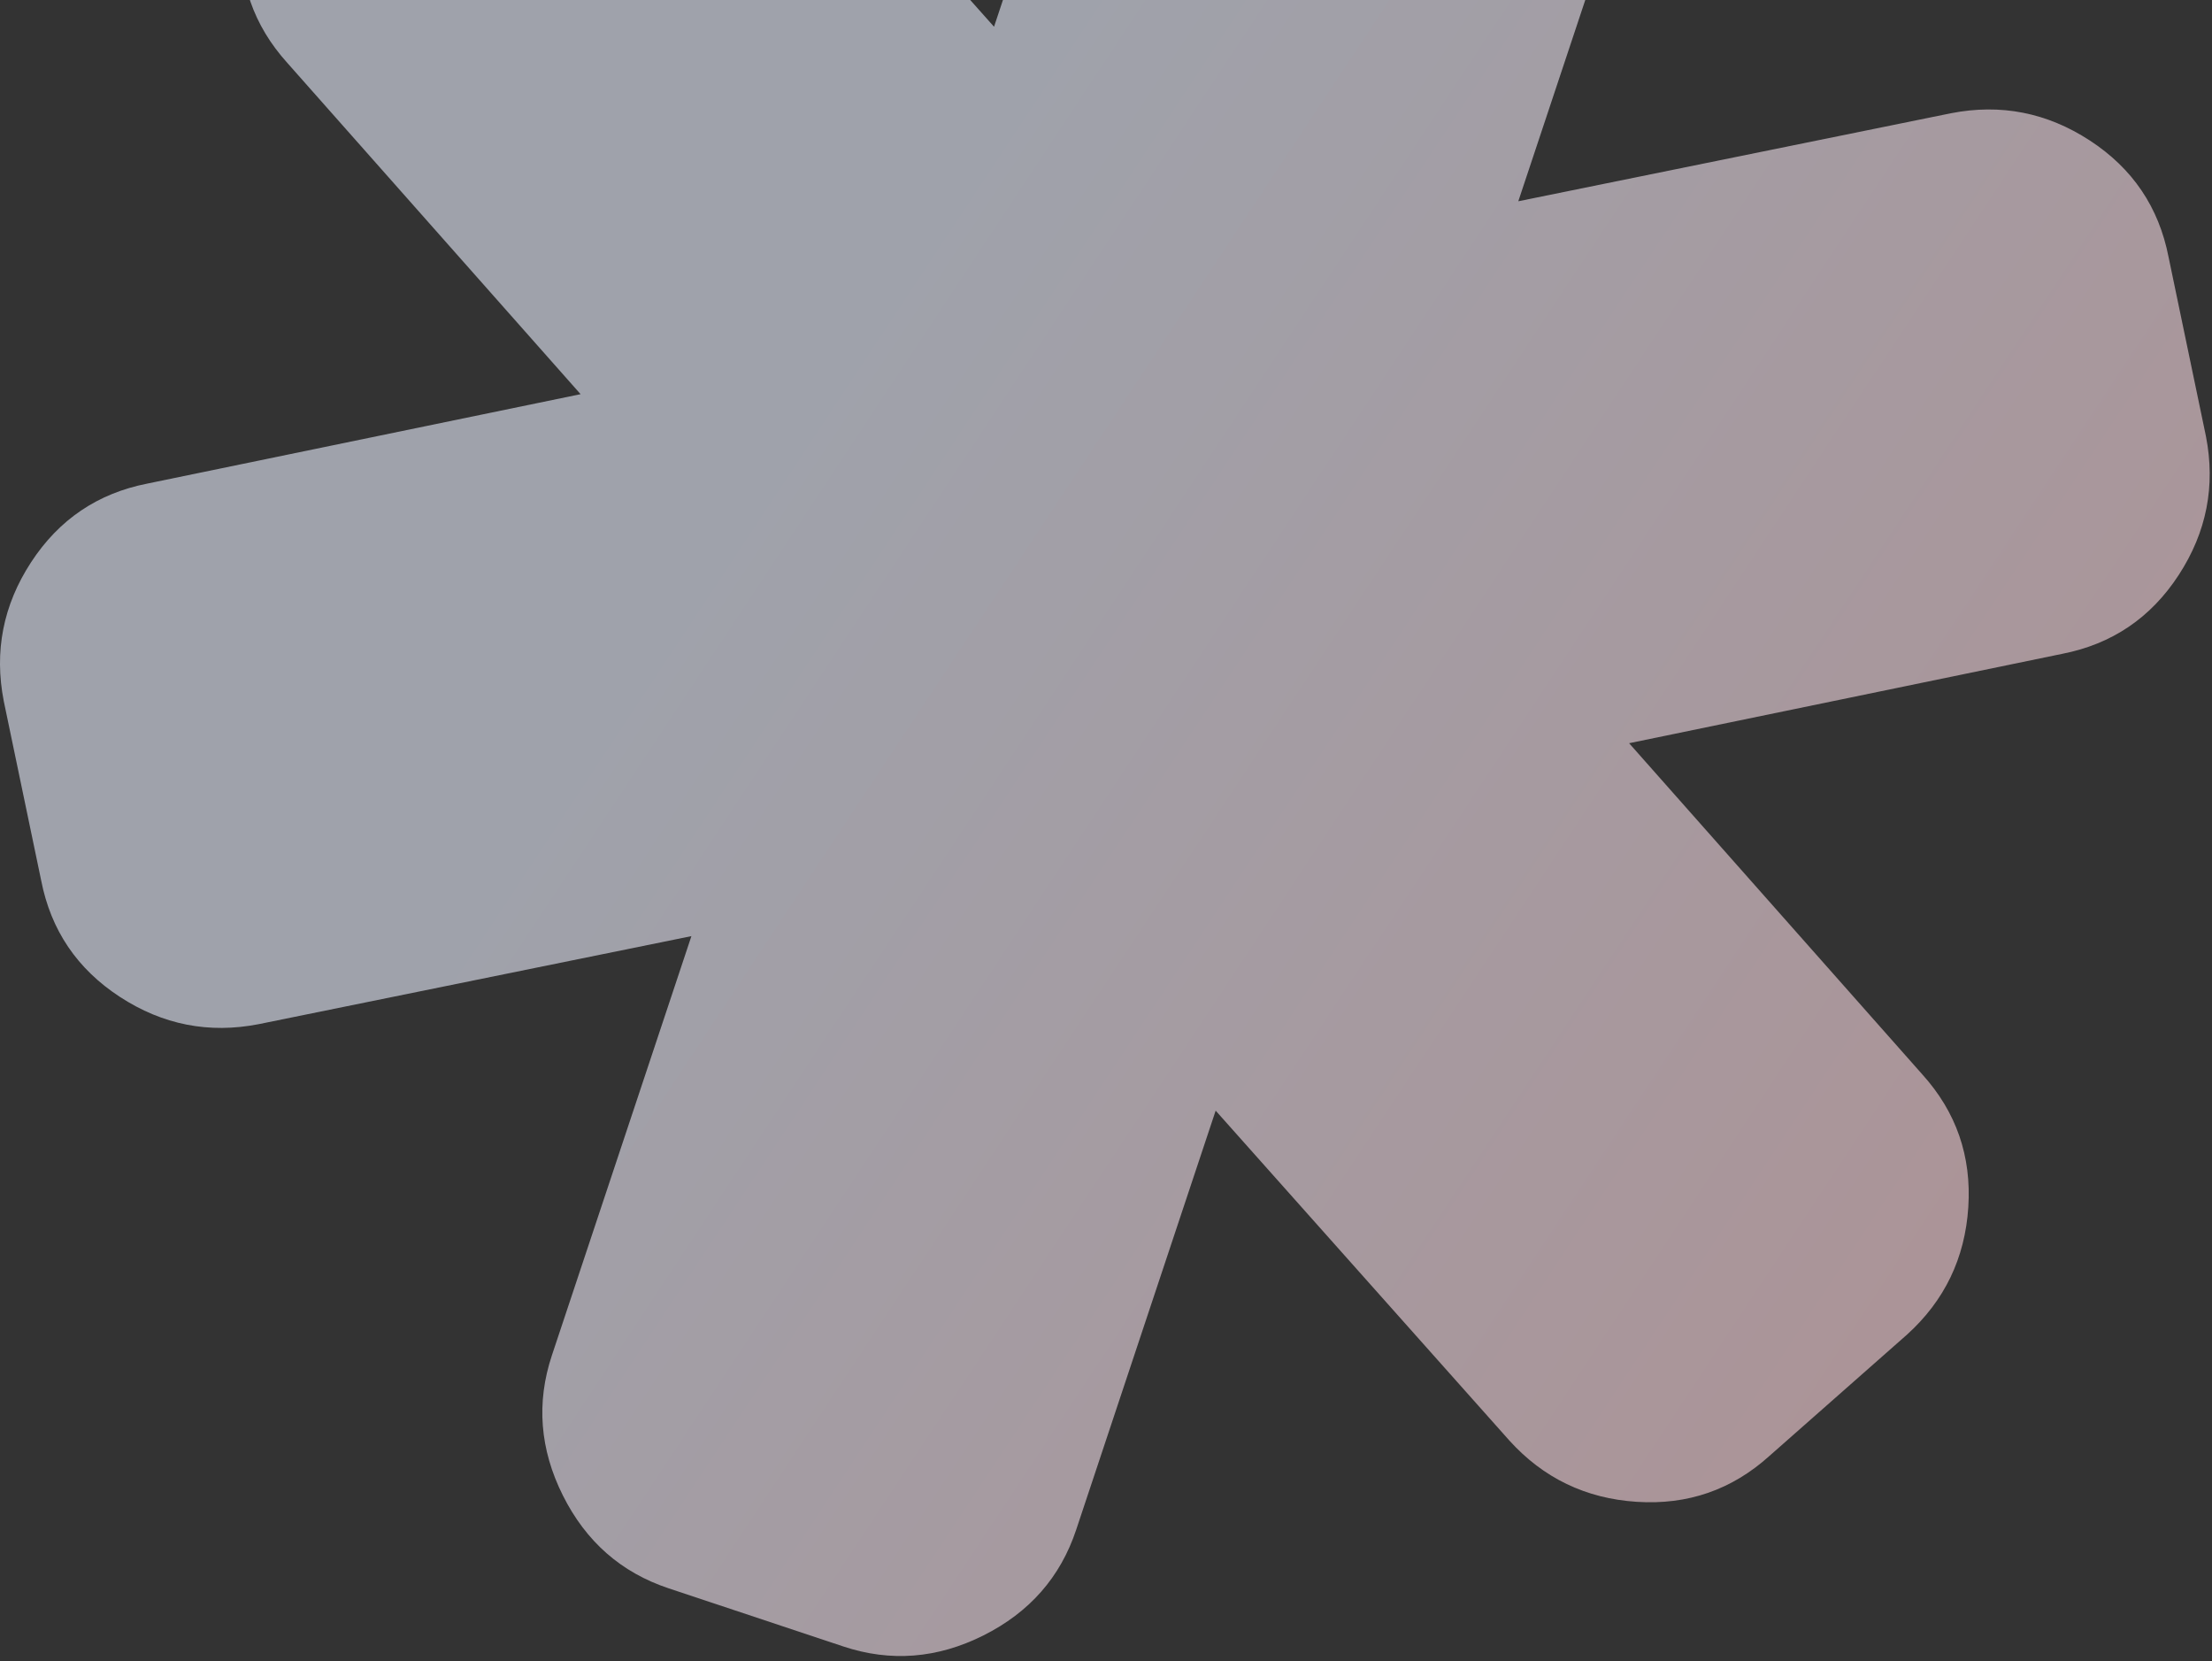 <svg width="273" height="205" viewBox="0 0 273 205" fill="none" xmlns="http://www.w3.org/2000/svg">
<rect x="0" y="0" width="273" height="205" fill="#333333" stroke="none"/>
<path opacity="0.6" d="M237.244 132.579C241.439 137.219 243.332 142.684 242.923 148.974C242.514 155.264 239.99 160.506 235.349 164.701L218.396 179.647C213.756 183.842 208.291 185.735 202.001 185.326C195.711 184.917 190.469 182.392 186.274 177.752L150.034 137.054L132.817 188.782C130.873 194.624 127.056 198.968 121.367 201.816C115.678 204.664 109.913 205.116 104.071 203.171L82.504 195.993C76.663 194.049 72.318 190.232 69.47 184.543C66.623 178.853 66.171 173.088 68.115 167.247L85.332 115.519L31.931 126.381C25.792 127.582 20.082 126.461 14.802 123.019C9.522 119.577 6.281 114.786 5.081 108.647L0.466 86.523C-0.735 80.384 0.386 74.674 3.828 69.394C7.27 64.114 12.06 60.873 18.2 59.672L71.656 48.642L35.473 7.776C31.277 3.135 29.384 -2.33 29.794 -8.62C30.203 -14.909 32.727 -20.152 37.368 -24.347L54.32 -39.292C58.961 -43.487 64.426 -45.38 70.716 -44.971C77.005 -44.562 82.248 -42.038 86.443 -37.397L122.682 3.3L139.9 -48.428C141.844 -54.269 145.66 -58.614 151.35 -61.461C157.039 -64.309 162.804 -64.761 168.646 -62.817L190.213 -55.638C196.054 -53.694 200.399 -49.877 203.247 -44.188C206.094 -38.499 206.546 -32.734 204.602 -26.892L187.385 24.836L240.785 13.974C246.925 12.773 252.634 13.893 257.915 17.335C263.195 20.777 266.436 25.568 267.636 31.707L272.251 53.831C273.452 59.97 272.331 65.68 268.889 70.96C265.447 76.241 260.657 79.481 254.517 80.682L201.061 91.713L237.244 132.579Z" fill="url(#paint0_linear_793_5818)"/>
<defs>
<linearGradient id="paint0_linear_793_5818" x1="104.576" y1="-123.064" x2="364.549" y2="48.797" gradientUnits="userSpaceOnUse">
<stop offset="0.288" stop-color="#E8EDFC"/>
<stop offset="0.941" stop-color="#FFD2D7"/>
</linearGradient>
</defs>
</svg>
